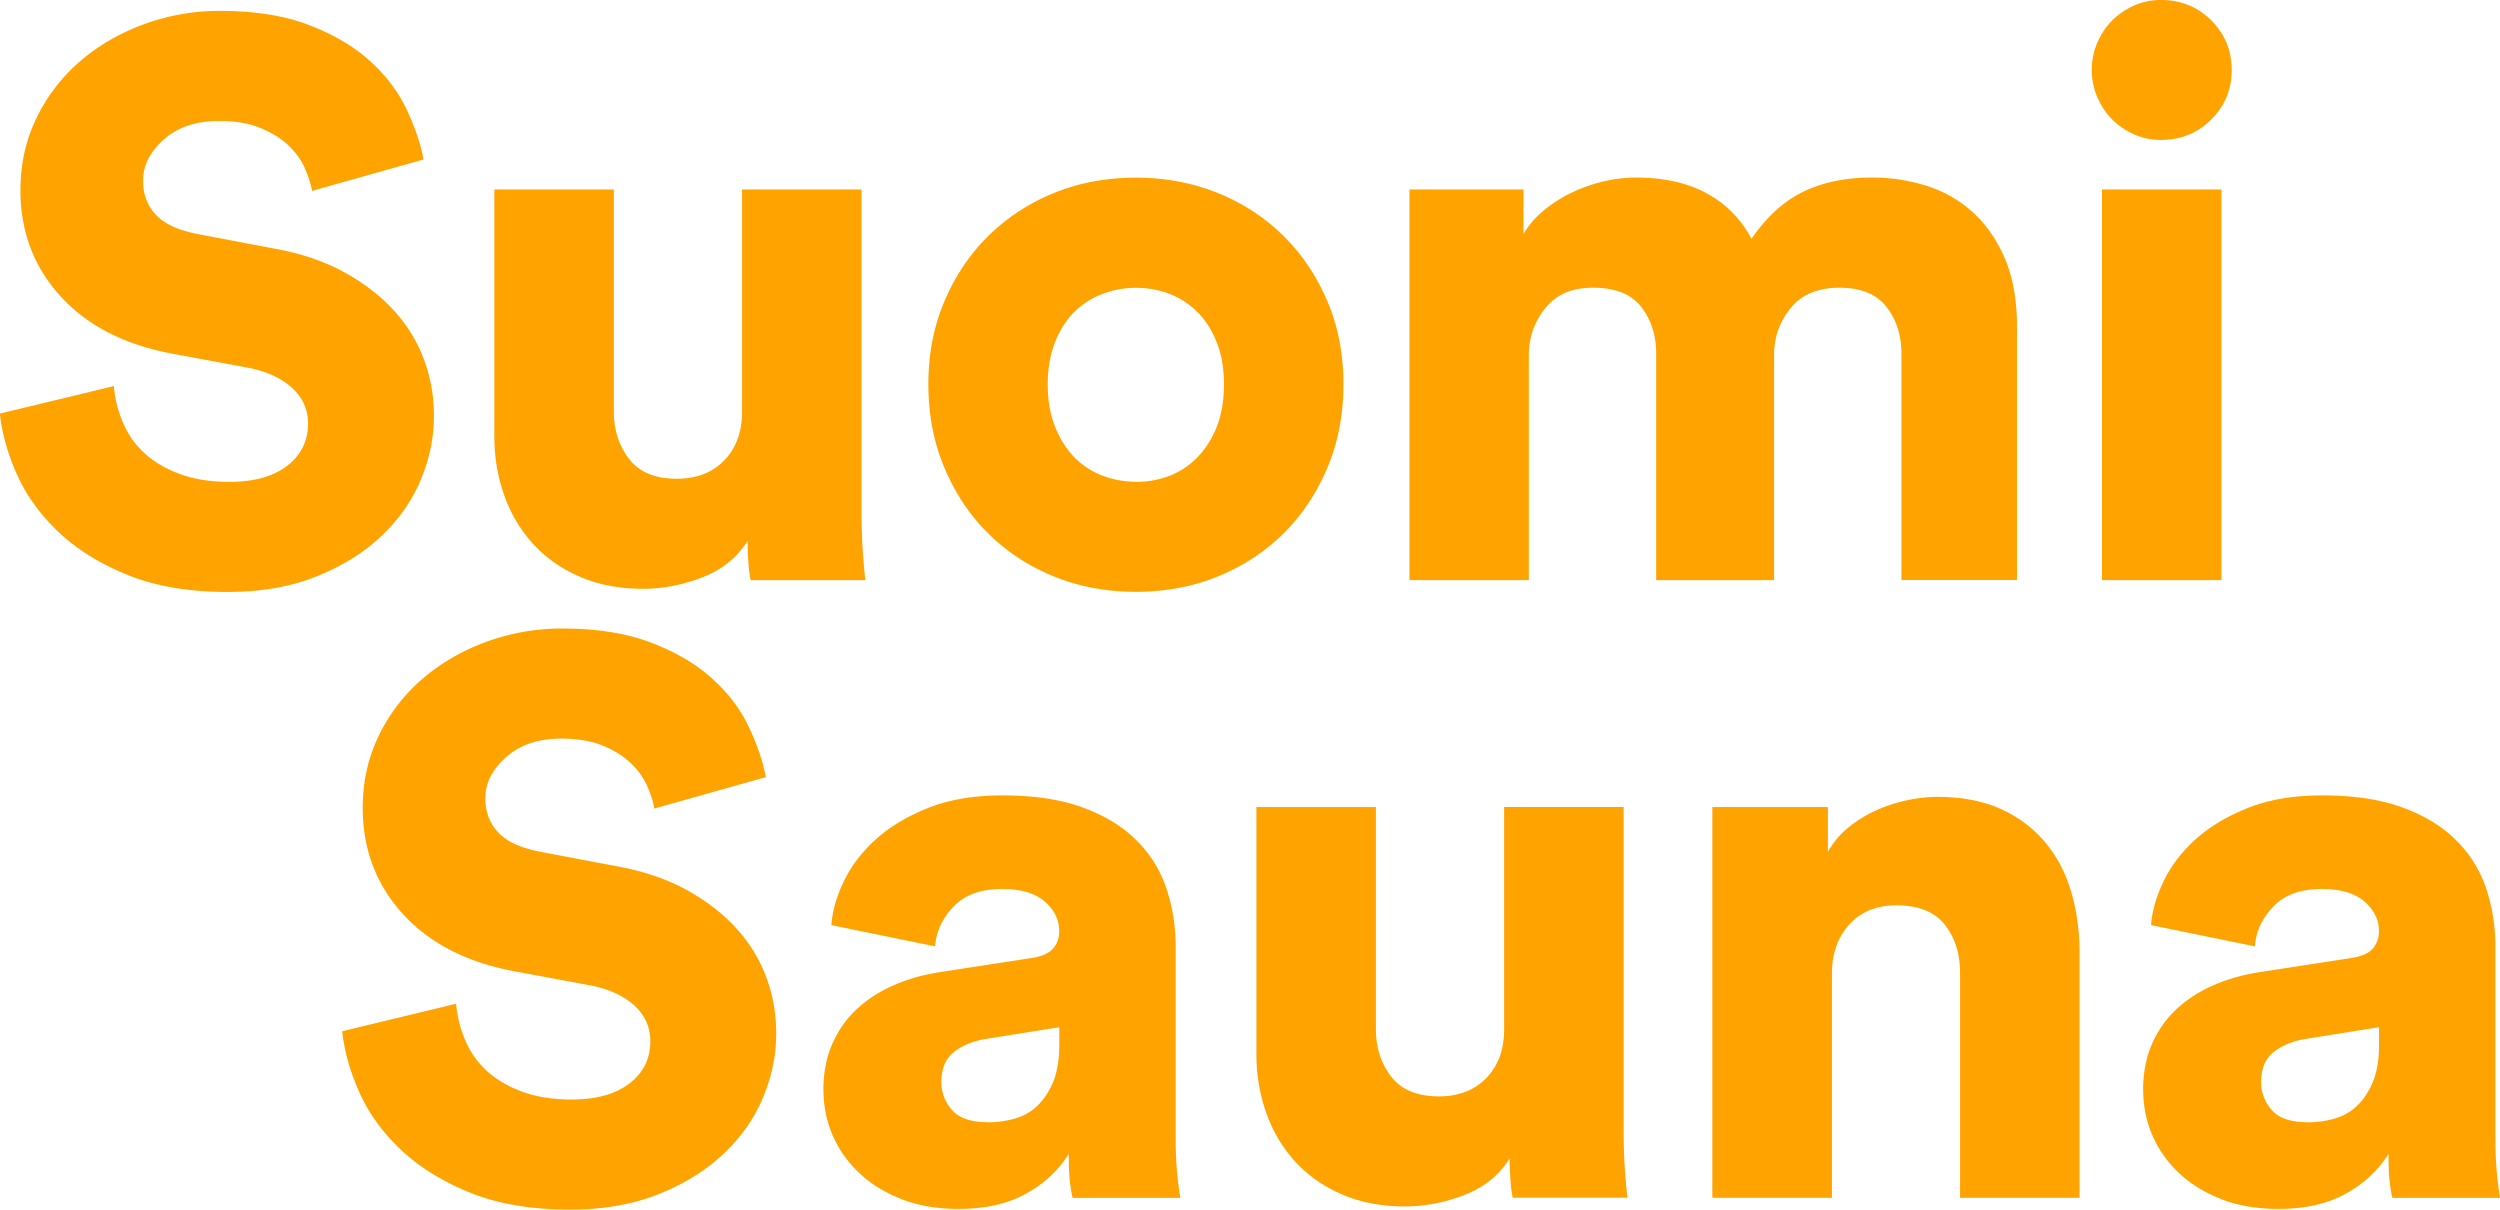<?xml version="1.0" encoding="UTF-8"?>
<svg xmlns="http://www.w3.org/2000/svg" viewBox="0 0 222.62 107.71">
  <path fill="#ffa300" d="M27.79 17.01c-.09-.56-.29-1.2-.6-1.93-.3-.72-.77-1.4-1.4-2.03s-1.46-1.17-2.49-1.61c-1.03-.44-2.29-.67-3.78-.67-2.05 0-3.7.55-4.93 1.65-1.24 1.1-1.85 2.32-1.85 3.67 0 1.21.38 2.23 1.15 3.04.77.82 2.02 1.39 3.75 1.72l6.65 1.26c2.38.42 4.46 1.11 6.23 2.06 1.77.96 3.27 2.09 4.48 3.4 1.21 1.31 2.12 2.77 2.73 4.38s.91 3.3.91 5.08c0 1.96-.4 3.87-1.19 5.74-.79 1.87-1.97 3.54-3.54 5.01-1.56 1.47-3.49 2.66-5.78 3.57-2.29.91-4.9 1.36-7.84 1.36-3.45 0-6.42-.5-8.89-1.5-2.47-1-4.53-2.27-6.16-3.81s-2.87-3.24-3.71-5.11C.69 40.42.18 38.6-.01 36.83l10.15-2.45c.09 1.12.36 2.21.81 3.25.44 1.05 1.08 1.96 1.92 2.73s1.89 1.39 3.15 1.85c1.26.47 2.73.7 4.41.7 2.19 0 3.91-.48 5.15-1.44 1.24-.96 1.85-2.21 1.85-3.75 0-1.26-.48-2.32-1.43-3.19-.96-.86-2.25-1.46-3.88-1.78l-6.79-1.26c-4.25-.79-7.56-2.5-9.94-5.11-2.38-2.61-3.57-5.76-3.57-9.45 0-2.33.48-4.48 1.44-6.44a15.62 15.62 0 013.88-5.04c1.63-1.4 3.52-2.5 5.67-3.29A19.52 19.52 0 0119.6.97c3.08 0 5.72.42 7.91 1.26 2.19.84 4 1.9 5.42 3.19 1.42 1.28 2.51 2.71 3.25 4.27.75 1.56 1.26 3.07 1.54 4.51L27.78 17zm39.06 34.65c-.09-.33-.16-.88-.21-1.65-.05-.77-.07-1.39-.07-1.85-.93 1.49-2.28 2.58-4.03 3.25-1.75.68-3.51 1.02-5.28 1.02-2.1 0-3.98-.36-5.64-1.08s-3.04-1.7-4.17-2.94a12.63 12.63 0 01-2.55-4.31c-.58-1.63-.88-3.38-.88-5.25V16.87h10.64v19.74c0 1.68.46 3.1 1.37 4.27.91 1.17 2.32 1.75 4.24 1.75 1.77 0 3.18-.55 4.24-1.65 1.05-1.1 1.57-2.53 1.57-4.31v-19.8h10.64v28.56c0 1.59.05 2.95.14 4.1.09 1.14.16 1.85.21 2.13H66.85zm34.3-35.84c2.61 0 5.04.46 7.28 1.36 2.24.91 4.19 2.18 5.84 3.81 1.66 1.63 2.96 3.57 3.92 5.81.96 2.24 1.44 4.71 1.44 7.42s-.48 5.19-1.44 7.46c-.96 2.26-2.26 4.21-3.92 5.85-1.66 1.63-3.61 2.9-5.84 3.81-2.24.91-4.67 1.36-7.28 1.36s-5.04-.45-7.28-1.36c-2.24-.91-4.19-2.18-5.84-3.81-1.66-1.63-2.96-3.58-3.92-5.85-.96-2.26-1.44-4.75-1.44-7.46s.48-5.18 1.44-7.42 2.26-4.18 3.92-5.81c1.66-1.63 3.61-2.9 5.84-3.81 2.24-.91 4.67-1.36 7.28-1.36zm0 27.09c1.03 0 2.01-.17 2.94-.52.93-.35 1.76-.89 2.48-1.61.72-.72 1.31-1.62 1.75-2.7.44-1.07.67-2.36.67-3.85s-.22-2.72-.67-3.81c-.44-1.1-1.03-2-1.75-2.69a7.14 7.14 0 00-2.48-1.58c-.93-.35-1.91-.52-2.94-.52s-1.95.17-2.91.52c-.96.35-1.8.88-2.52 1.58-.72.7-1.31 1.6-1.75 2.69-.44 1.1-.67 2.37-.67 3.81s.22 2.72.67 3.81c.44 1.1 1.03 2.01 1.75 2.73.72.72 1.56 1.26 2.52 1.61.96.35 1.92.52 2.91.52zm24.36 8.75V16.87h10.15v3.99c.42-.75 1-1.44 1.75-2.07.75-.63 1.58-1.17 2.49-1.61.91-.44 1.87-.78 2.87-1.02 1-.23 1.97-.35 2.9-.35 2.52 0 4.64.48 6.37 1.44 1.73.96 3.03 2.3 3.92 4.02 1.35-1.96 2.89-3.36 4.62-4.2s3.78-1.26 6.16-1.26c1.63 0 3.23.24 4.79.73s2.94 1.27 4.13 2.35c1.19 1.07 2.15 2.45 2.87 4.13.72 1.68 1.08 3.71 1.08 6.09v22.54h-10.29V31.5c0-1.63-.44-3.02-1.33-4.17-.89-1.14-2.29-1.71-4.2-1.71s-3.36.61-4.34 1.82-1.47 2.59-1.47 4.13v20.09h-10.5V31.5c0-1.63-.44-3.02-1.33-4.17-.89-1.14-2.31-1.71-4.27-1.71s-3.29.61-4.27 1.82c-.98 1.21-1.47 2.61-1.47 4.2v20.02H125.5zm60.76-45.43c0-.84.16-1.65.49-2.42s.77-1.43 1.33-1.99 1.21-1 1.96-1.33a5.83 5.83 0 012.38-.49c1.77 0 3.27.61 4.48 1.82 1.21 1.21 1.82 2.68 1.82 4.41s-.61 3.2-1.82 4.41-2.71 1.82-4.48 1.82c-.84 0-1.63-.16-2.38-.49-.75-.33-1.4-.77-1.96-1.33s-1-1.23-1.33-2-.49-1.57-.49-2.42zm.91 45.43V16.87h10.64v34.79h-10.64zM58.27 72.01c-.09-.56-.29-1.2-.6-1.93-.3-.72-.77-1.4-1.4-2.03s-1.46-1.17-2.49-1.61c-1.03-.44-2.29-.67-3.78-.67-2.05 0-3.7.55-4.93 1.65-1.24 1.1-1.85 2.32-1.85 3.67 0 1.21.38 2.23 1.15 3.04.77.82 2.02 1.39 3.75 1.72l6.65 1.26c2.38.42 4.46 1.11 6.23 2.06 1.77.96 3.27 2.09 4.48 3.4 1.21 1.31 2.12 2.77 2.73 4.38s.91 3.3.91 5.08c0 1.96-.4 3.87-1.19 5.74-.79 1.87-1.97 3.54-3.54 5.01-1.56 1.47-3.49 2.66-5.78 3.57-2.29.91-4.9 1.36-7.84 1.36-3.45 0-6.42-.5-8.89-1.5-2.47-1-4.53-2.27-6.16-3.81s-2.87-3.24-3.71-5.11c-.84-1.87-1.35-3.69-1.54-5.46l10.15-2.45c.09 1.12.36 2.21.81 3.25.44 1.05 1.08 1.96 1.92 2.73s1.89 1.39 3.15 1.85c1.26.47 2.73.7 4.41.7 2.19 0 3.91-.48 5.15-1.44 1.24-.96 1.85-2.21 1.85-3.75 0-1.26-.48-2.32-1.43-3.19-.96-.86-2.25-1.46-3.88-1.78l-6.79-1.26c-4.25-.79-7.56-2.5-9.94-5.11-2.38-2.61-3.57-5.76-3.57-9.45 0-2.33.48-4.48 1.44-6.44a15.62 15.62 0 013.88-5.04c1.63-1.4 3.52-2.5 5.67-3.29a19.52 19.52 0 016.79-1.19c3.08 0 5.72.42 7.91 1.26 2.19.84 4 1.9 5.42 3.19 1.42 1.28 2.51 2.71 3.25 4.27.75 1.56 1.26 3.07 1.54 4.51L58.26 72zm15.05 25.06c0-1.54.27-2.92.8-4.13.54-1.21 1.27-2.25 2.21-3.11.93-.86 2.02-1.56 3.26-2.1 1.24-.54 2.58-.92 4.02-1.15l8.19-1.26c.93-.14 1.59-.42 1.96-.84.37-.42.56-.93.56-1.54 0-1.03-.43-1.91-1.29-2.66-.86-.75-2.13-1.12-3.81-1.12-1.87 0-3.3.52-4.31 1.57-1 1.05-1.55 2.23-1.64 3.54l-9.24-1.89c.09-1.26.47-2.57 1.12-3.92.65-1.35 1.6-2.59 2.83-3.71 1.24-1.12 2.79-2.05 4.66-2.8s4.08-1.12 6.65-1.12c2.8 0 5.18.36 7.14 1.08 1.96.72 3.56 1.7 4.79 2.94 1.24 1.24 2.12 2.67 2.66 4.31.54 1.63.81 3.34.81 5.11v17.01c0 1.35.06 2.54.17 3.57.12 1.03.2 1.63.25 1.82h-9.59c-.05-.14-.12-.52-.21-1.15-.09-.63-.14-1.55-.14-2.77-.93 1.49-2.22 2.68-3.85 3.57-1.63.89-3.62 1.33-5.95 1.33-1.91 0-3.62-.29-5.11-.88s-2.75-1.36-3.78-2.35c-1.03-.98-1.81-2.1-2.35-3.36-.54-1.26-.8-2.59-.8-3.99zm14.63 2.87c.79 0 1.58-.1 2.35-.31s1.45-.58 2.03-1.12c.58-.54 1.06-1.25 1.44-2.14.37-.89.56-2.01.56-3.36v-1.54l-6.58 1.05c-1.12.19-2.05.57-2.8 1.16-.75.58-1.12 1.48-1.12 2.69 0 .93.32 1.76.95 2.48.63.72 1.69 1.08 3.18 1.08zm46.76 6.72c-.09-.33-.16-.88-.21-1.65-.05-.77-.07-1.39-.07-1.85-.93 1.49-2.28 2.58-4.03 3.25-1.75.68-3.51 1.02-5.28 1.02-2.1 0-3.98-.36-5.64-1.08s-3.04-1.7-4.17-2.94a12.63 12.63 0 01-2.55-4.31c-.58-1.63-.88-3.38-.88-5.25V71.87h10.64v19.74c0 1.68.46 3.1 1.37 4.27.91 1.17 2.32 1.75 4.24 1.75 1.77 0 3.18-.55 4.24-1.65 1.05-1.1 1.57-2.53 1.57-4.31V71.86h10.64v28.56c0 1.59.05 2.95.14 4.1.09 1.14.16 1.85.21 2.13h-10.22zm28.41 0h-10.64V71.87h10.29v3.99c.47-.84 1.07-1.56 1.82-2.17.75-.61 1.55-1.11 2.42-1.5.86-.4 1.77-.7 2.73-.91.96-.21 1.88-.32 2.76-.32 2.19 0 4.08.36 5.67 1.08 1.59.72 2.91 1.72 3.96 2.98 1.05 1.26 1.82 2.73 2.31 4.41.49 1.68.74 3.48.74 5.39v21.84h-10.64V86.64c0-1.73-.46-3.16-1.37-4.31-.91-1.14-2.34-1.71-4.3-1.71-1.77 0-3.17.57-4.2 1.71-1.03 1.14-1.54 2.6-1.54 4.38v19.95zm27.72-9.59c0-1.54.27-2.92.8-4.13.54-1.21 1.27-2.25 2.21-3.11.93-.86 2.02-1.56 3.26-2.1 1.24-.54 2.58-.92 4.02-1.15l8.19-1.26c.93-.14 1.59-.42 1.96-.84.37-.42.56-.93.56-1.54 0-1.03-.43-1.91-1.29-2.66-.86-.75-2.13-1.12-3.81-1.12-1.87 0-3.3.52-4.31 1.57-1 1.05-1.55 2.23-1.64 3.54l-9.24-1.89c.09-1.26.47-2.57 1.12-3.92.65-1.35 1.6-2.59 2.83-3.71 1.24-1.12 2.79-2.05 4.66-2.8s4.08-1.12 6.65-1.12c2.8 0 5.18.36 7.14 1.08 1.96.72 3.56 1.7 4.79 2.94 1.24 1.24 2.12 2.67 2.66 4.31.54 1.63.81 3.34.81 5.11v17.01c0 1.35.06 2.54.17 3.57.12 1.03.2 1.63.25 1.82h-9.59c-.05-.14-.12-.52-.21-1.15-.09-.63-.14-1.55-.14-2.77-.93 1.49-2.22 2.68-3.85 3.57-1.63.89-3.62 1.33-5.95 1.33-1.91 0-3.62-.29-5.11-.88s-2.75-1.36-3.78-2.35c-1.03-.98-1.81-2.1-2.35-3.36-.54-1.26-.8-2.59-.8-3.99zm14.63 2.87c.79 0 1.58-.1 2.35-.31s1.45-.58 2.03-1.12c.58-.54 1.06-1.25 1.44-2.14.37-.89.56-2.01.56-3.36v-1.54l-6.58 1.05c-1.12.19-2.05.57-2.8 1.16-.75.58-1.12 1.48-1.12 2.69 0 .93.32 1.76.95 2.48.63.72 1.69 1.08 3.18 1.08z"></path>
</svg>
